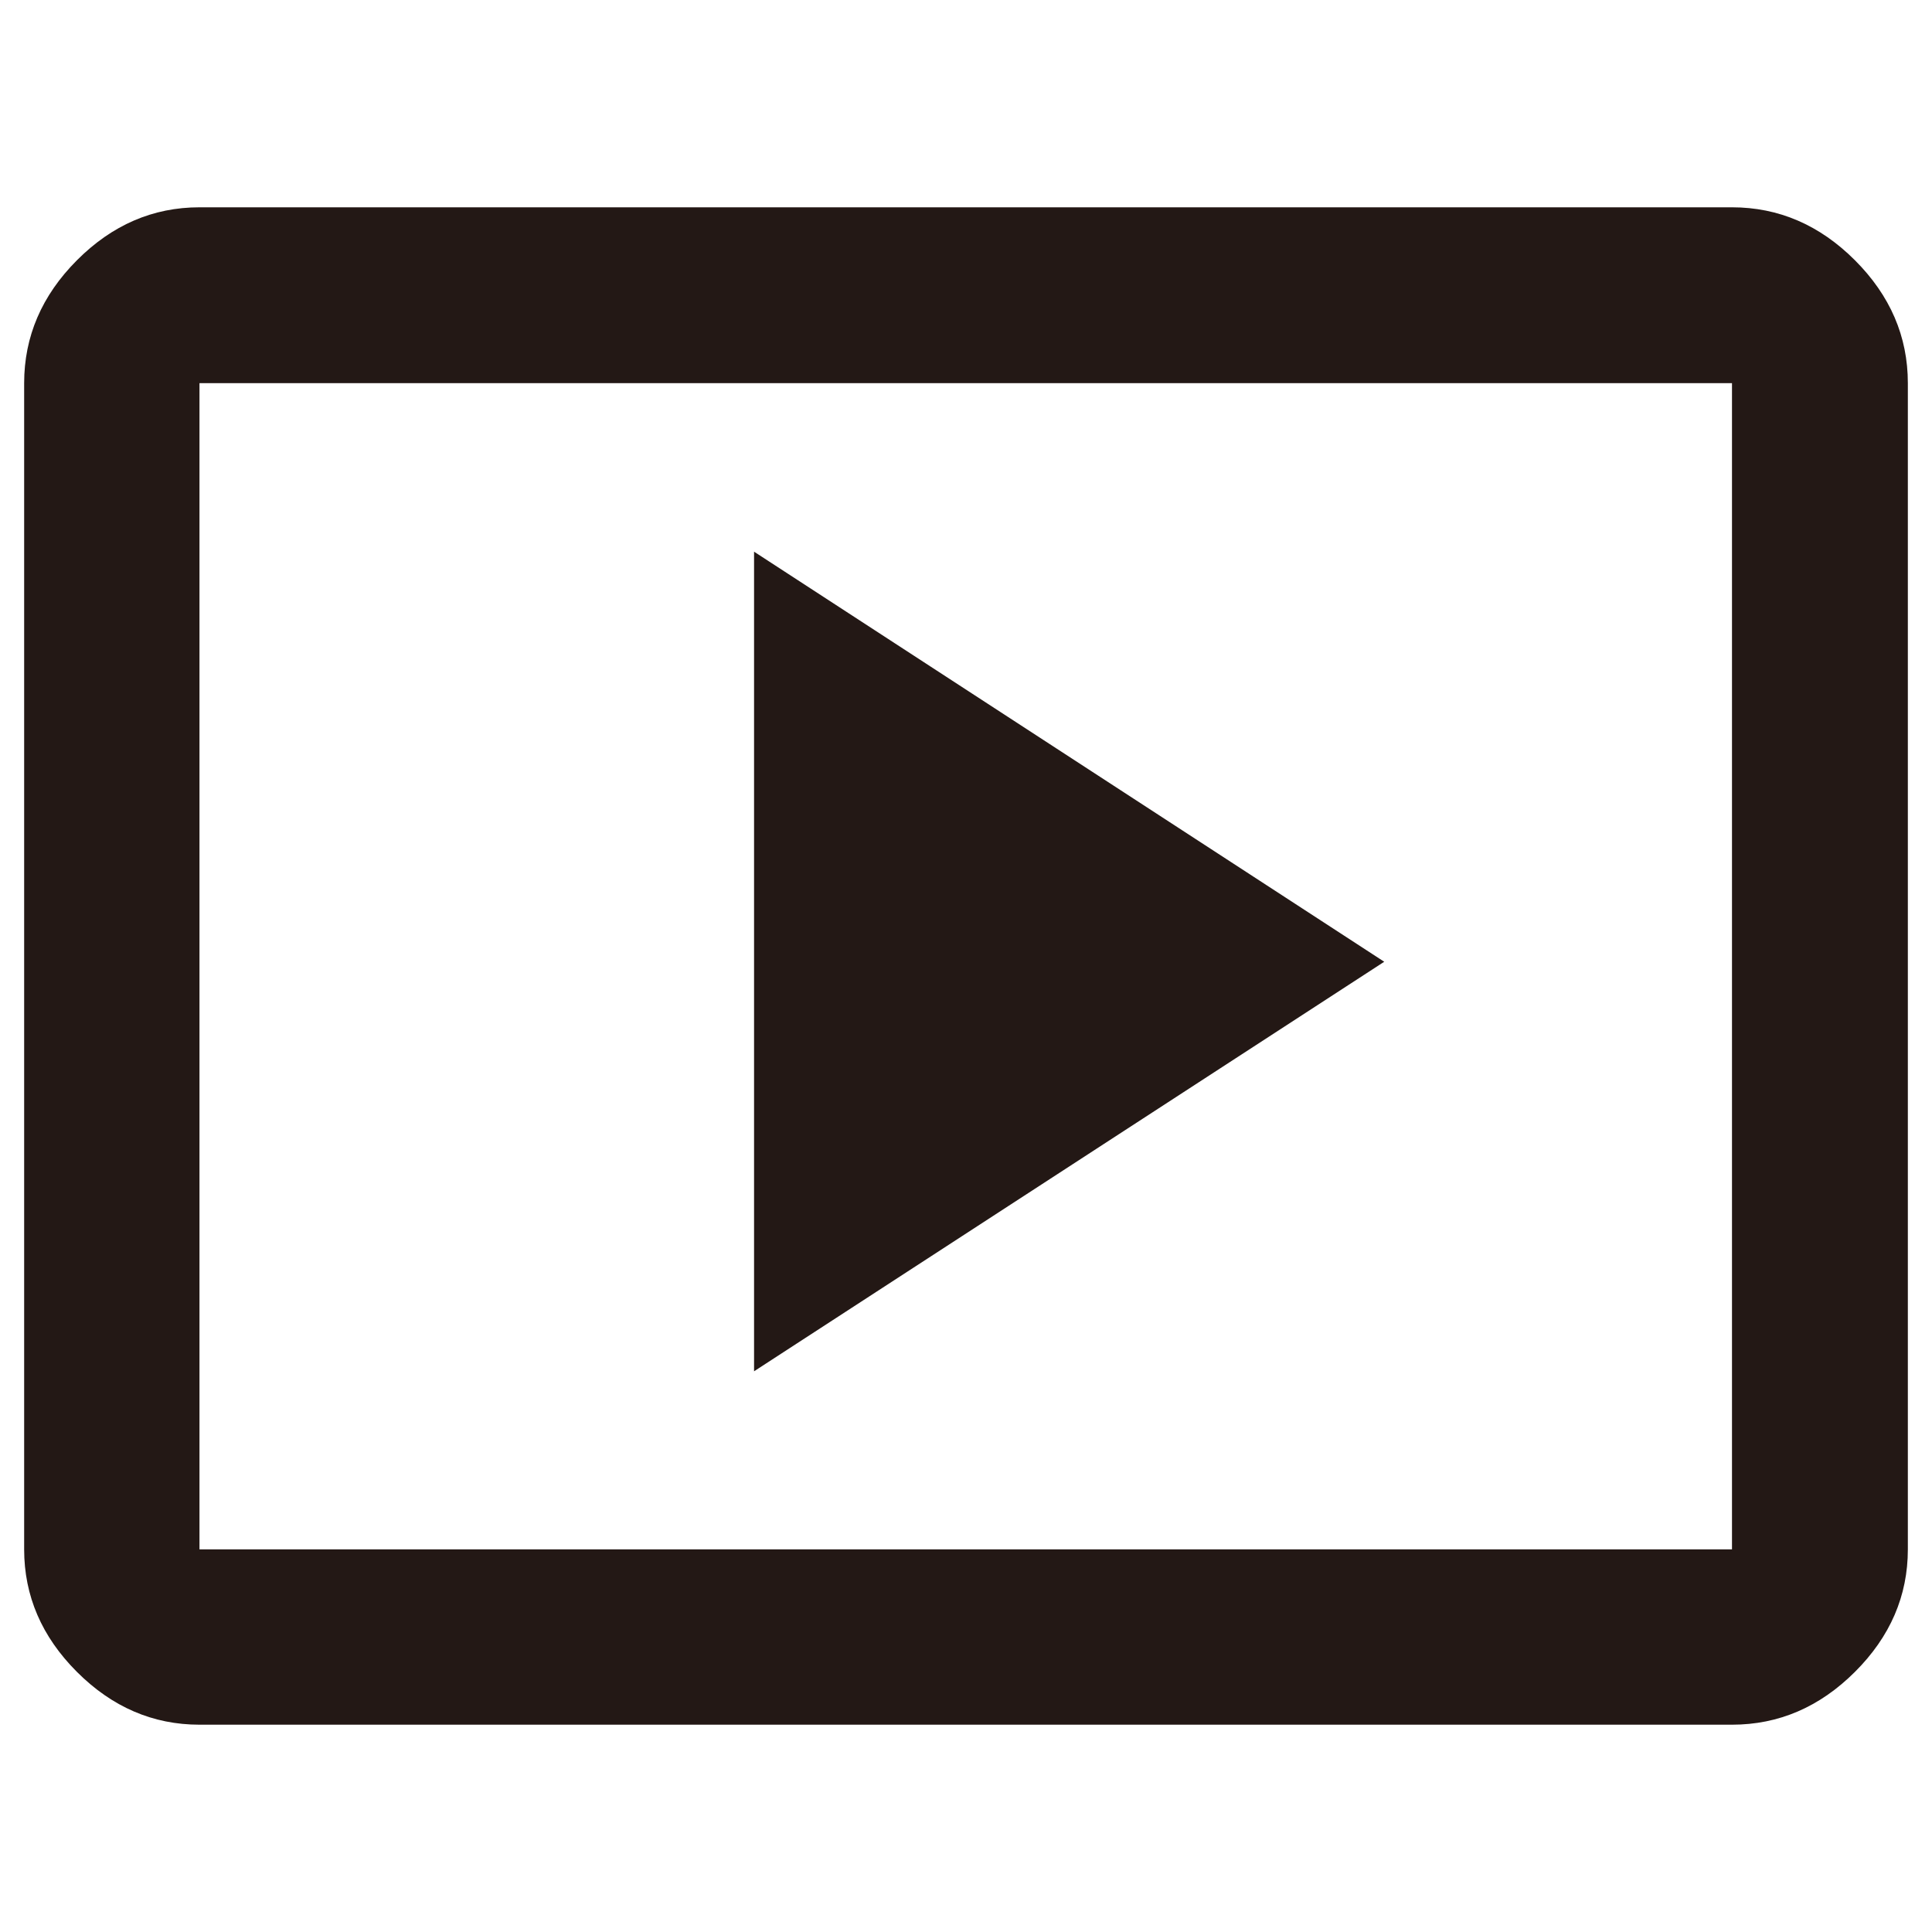 <?xml version="1.0" encoding="UTF-8"?>
<svg id="you_x5F_tube_x5F_影片" xmlns="http://www.w3.org/2000/svg" version="1.1" viewBox="0 0 40 40">
  <!-- Generator: Adobe Illustrator 29.6.1, SVG Export Plug-In . SVG Version: 2.1.1 Build 9)  -->
  <path d="M15.612,28.391l13.047-8.479-13.047-8.49v16.969ZM4.13,35.708c-.962,0-1.808-.364-2.537-1.093-.729-.729-1.093-1.574-1.093-2.537V7.933c0-.965.364-1.814,1.093-2.545s1.574-1.096,2.537-1.096h31.729c.965,0,1.814.365,2.545,1.096s1.096,1.579,1.096,2.545v24.145c0,.962-.365,1.808-1.096,2.537-.731.729-1.579,1.093-2.545,1.093,0,0-31.729,0-31.729,0ZM4.13,32.078h31.729V7.933H4.13s0,24.145,0,24.145ZM4.13,32.078V7.933s0,24.145,0,24.145Z" fill="#231815"/>
</svg>